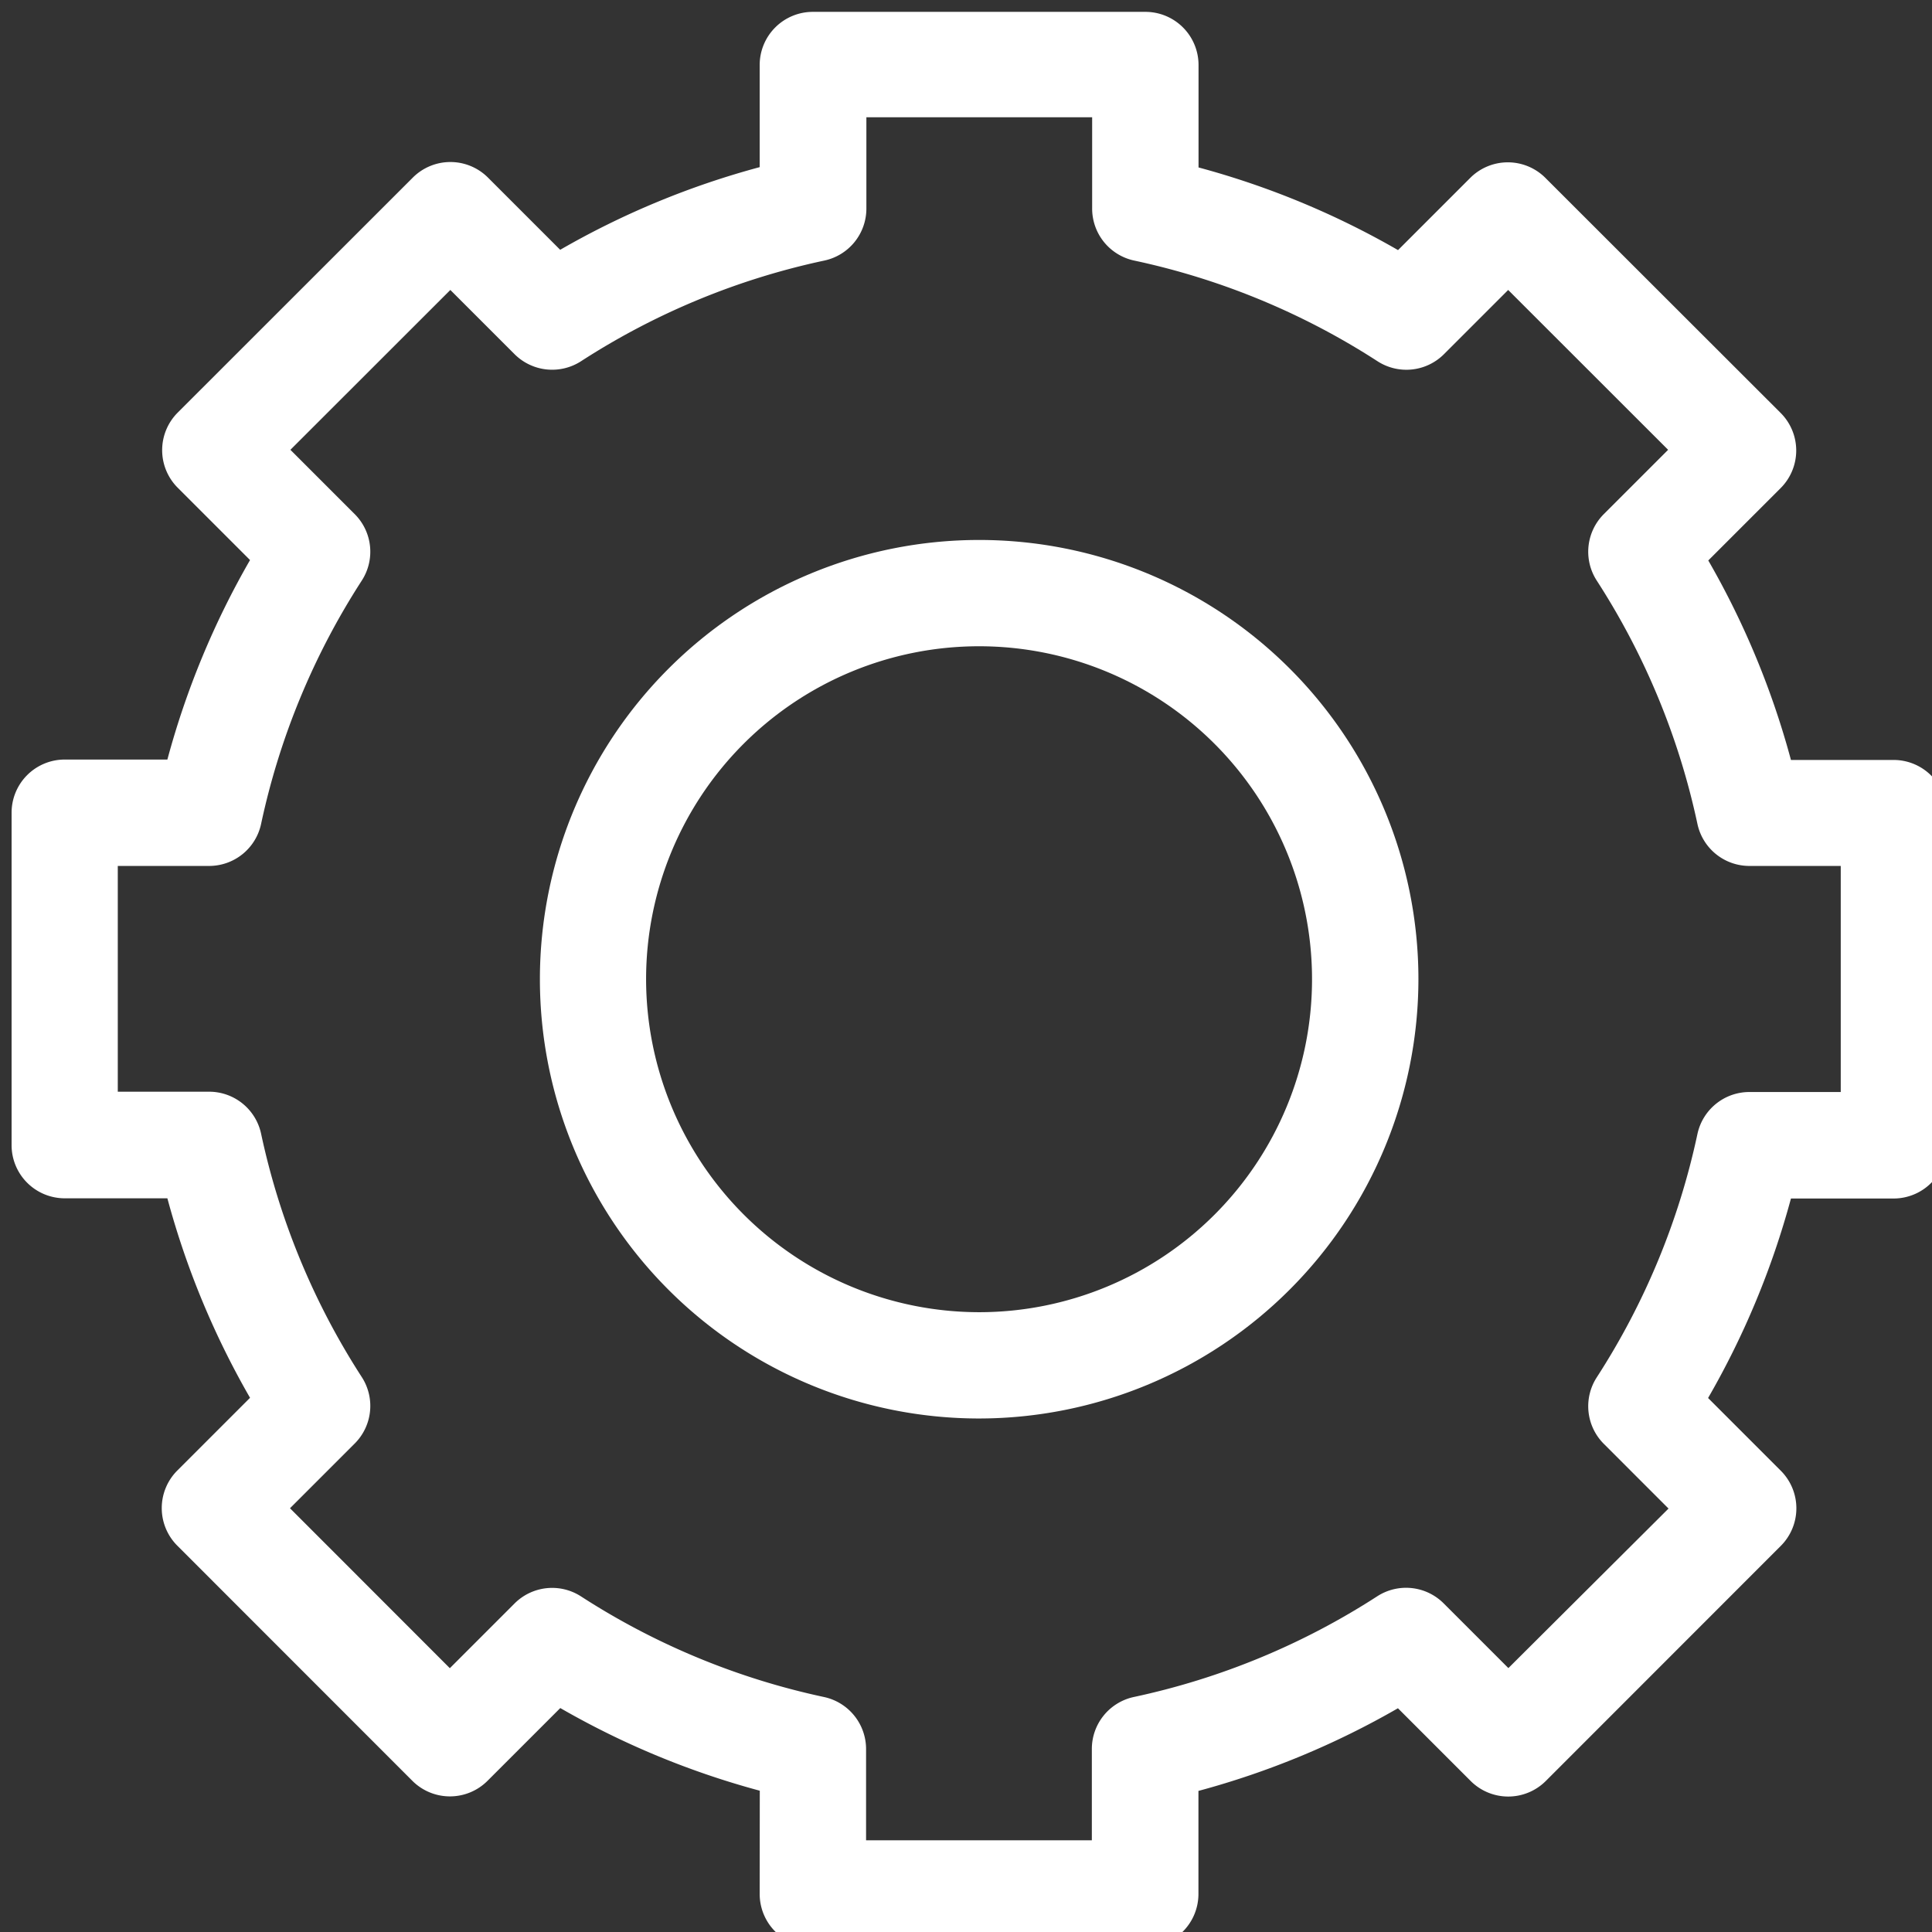 <?xml version="1.0" encoding="UTF-8" standalone="no"?>
<!-- Created with Inkscape (http://www.inkscape.org/) -->

<svg
   width="5.048mm"
   height="5.049mm"
   viewBox="0 0 5.048 5.049"
   version="1.1"
   id="svg28454"
   sodipodi:docname="technik.svg"
   inkscape:version="1.1 (ce6663b3b7, 2021-05-25)"
   xmlns:inkscape="http://www.inkscape.org/namespaces/inkscape"
   xmlns:sodipodi="http://sodipodi.sourceforge.net/DTD/sodipodi-0.dtd"
   xmlns="http://www.w3.org/2000/svg"
   xmlns:svg="http://www.w3.org/2000/svg">
  <rect x="0" y="0" width="5.048" height="5.049" fill="#333333" stroke="none"/>
  <sodipodi:namedview
     id="namedview8"
     pagecolor="#ffffff"
     bordercolor="#666666"
     borderopacity="1.0"
     inkscape:pageshadow="2"
     inkscape:pageopacity="0.0"
     inkscape:pagecheckerboard="0"
     inkscape:document-units="mm"
     showgrid="false"
     inkscape:zoom="39.568155"
     inkscape:cx="9.5278641"
     inkscape:cy="9.5405005"
     inkscape:window-width="1920"
     inkscape:window-height="1016"
     inkscape:window-x="0"
     inkscape:window-y="27"
     inkscape:window-maximized="1"
     inkscape:current-layer="svg28454" />
  <defs
     id="defs28451" />
  <g
     id="layer1"
     transform="translate(-33.821,-96.367)">
    <g
       id="ico_technik"
       transform="matrix(0.265,0,0,0.265,14.245,76.788)">
      <path
         id="Path_694"
         data-name="Path 694"
         d="m 81.362,92.557 a 0.524,0.524 0 0 0 0.524,0.524 h 3.278 a 0.524,0.524 0 0 0 0.524,-0.524 v -1.016 a 8.211,8.211 0 0 0 1.967,-0.815 l 0.717,0.717 a 0.524,0.524 0 0 0 0.741,0 l 2.317,-2.318 a 0.524,0.524 0 0 0 0,-0.741 L 90.713,87.667 A 8.208,8.208 0 0 0 91.53,85.7 h 1.012 a 0.524,0.524 0 0 0 0.524,-0.524 V 81.9 A 0.524,0.524 0 0 0 92.542,81.376 H 91.53 a 8.21,8.21 0 0 0 -0.815,-1.967 l 0.713,-0.713 a 0.524,0.524 0 0 0 0,-0.742 l -2.319,-2.317 a 0.524,0.524 0 0 0 -0.741,0 l -0.712,0.712 a 8.209,8.209 0 0 0 -1.967,-0.815 v -1.01 A 0.524,0.524 0 0 0 85.164,74 h -3.278 a 0.524,0.524 0 0 0 -0.524,0.524 v 1.007 a 8.2,8.2 0 0 0 -1.967,0.815 l -0.712,-0.712 a 0.524,0.524 0 0 0 -0.741,0 l -2.318,2.317 a 0.524,0.524 0 0 0 0,0.741 l 0.713,0.713 a 8.207,8.207 0 0 0 -0.815,1.967 H 74.51 a 0.524,0.524 0 0 0 -0.524,0.524 v 3.278 a 0.524,0.524 0 0 0 0.524,0.524 h 1.012 a 8.208,8.208 0 0 0 0.815,1.967 l -0.717,0.717 a 0.524,0.524 0 0 0 0,0.741 l 2.317,2.318 a 0.524,0.524 0 0 0 0.371,0.154 v 0 a 0.524,0.524 0 0 0 0.371,-0.154 l 0.717,-0.717 a 8.218,8.218 0 0 0 1.967,0.815 z M 79.6,89.623 a 0.524,0.524 0 0 0 -0.655,0.07 l -0.638,0.638 -1.576,-1.577 0.638,-0.638 a 0.524,0.524 0 0 0 0.07,-0.655 7.174,7.174 0 0 1 -0.993,-2.4 0.524,0.524 0 0 0 -0.513,-0.414 h -0.9 v -2.226 h 0.9 a 0.524,0.524 0 0 0 0.513,-0.414 7.175,7.175 0 0 1 0.993,-2.4 0.524,0.524 0 0 0 -0.07,-0.655 l -0.634,-0.634 1.577,-1.576 0.633,0.633 a 0.525,0.525 0 0 0 0.655,0.07 7.171,7.171 0 0 1 2.4,-0.993 0.524,0.524 0 0 0 0.414,-0.513 v -0.9 h 2.226 v 0.9 a 0.524,0.524 0 0 0 0.414,0.513 7.177,7.177 0 0 1 2.4,0.993 0.524,0.524 0 0 0 0.655,-0.07 l 0.633,-0.633 1.577,1.576 -0.634,0.634 a 0.524,0.524 0 0 0 -0.07,0.655 7.179,7.179 0 0 1 0.993,2.4 0.524,0.524 0 0 0 0.513,0.414 h 0.9 v 2.229 h -0.9 a 0.524,0.524 0 0 0 -0.513,0.414 7.173,7.173 0 0 1 -0.993,2.4 0.524,0.524 0 0 0 0.07,0.655 l 0.638,0.638 -1.579,1.573 -0.638,-0.638 a 0.524,0.524 0 0 0 -0.655,-0.07 7.179,7.179 0 0 1 -2.4,0.993 0.524,0.524 0 0 0 -0.414,0.513 v 0.9 h -2.226 v -0.9 A 0.525,0.525 0 0 0 82,90.616 7.175,7.175 0 0 1 79.6,89.623 Z"
         fill="#666666"
         style="fill:#ffffff;fill-opacity:1" />
      <path
         id="Path_695"
         data-name="Path 695"
         d="m 182.034,177.7 a 4.331,4.331 0 1 0 -4.331,4.331 4.336,4.336 0 0 0 4.331,-4.331 z m -7.615,0 a 3.283,3.283 0 1 1 3.283,3.283 3.287,3.287 0 0 1 -3.283,-3.283 z"
         transform="translate(-94.177,-94.162)"
         fill="#666666"
         style="fill:#ffffff;fill-opacity:1" />
    </g>
  </g>
</svg>
